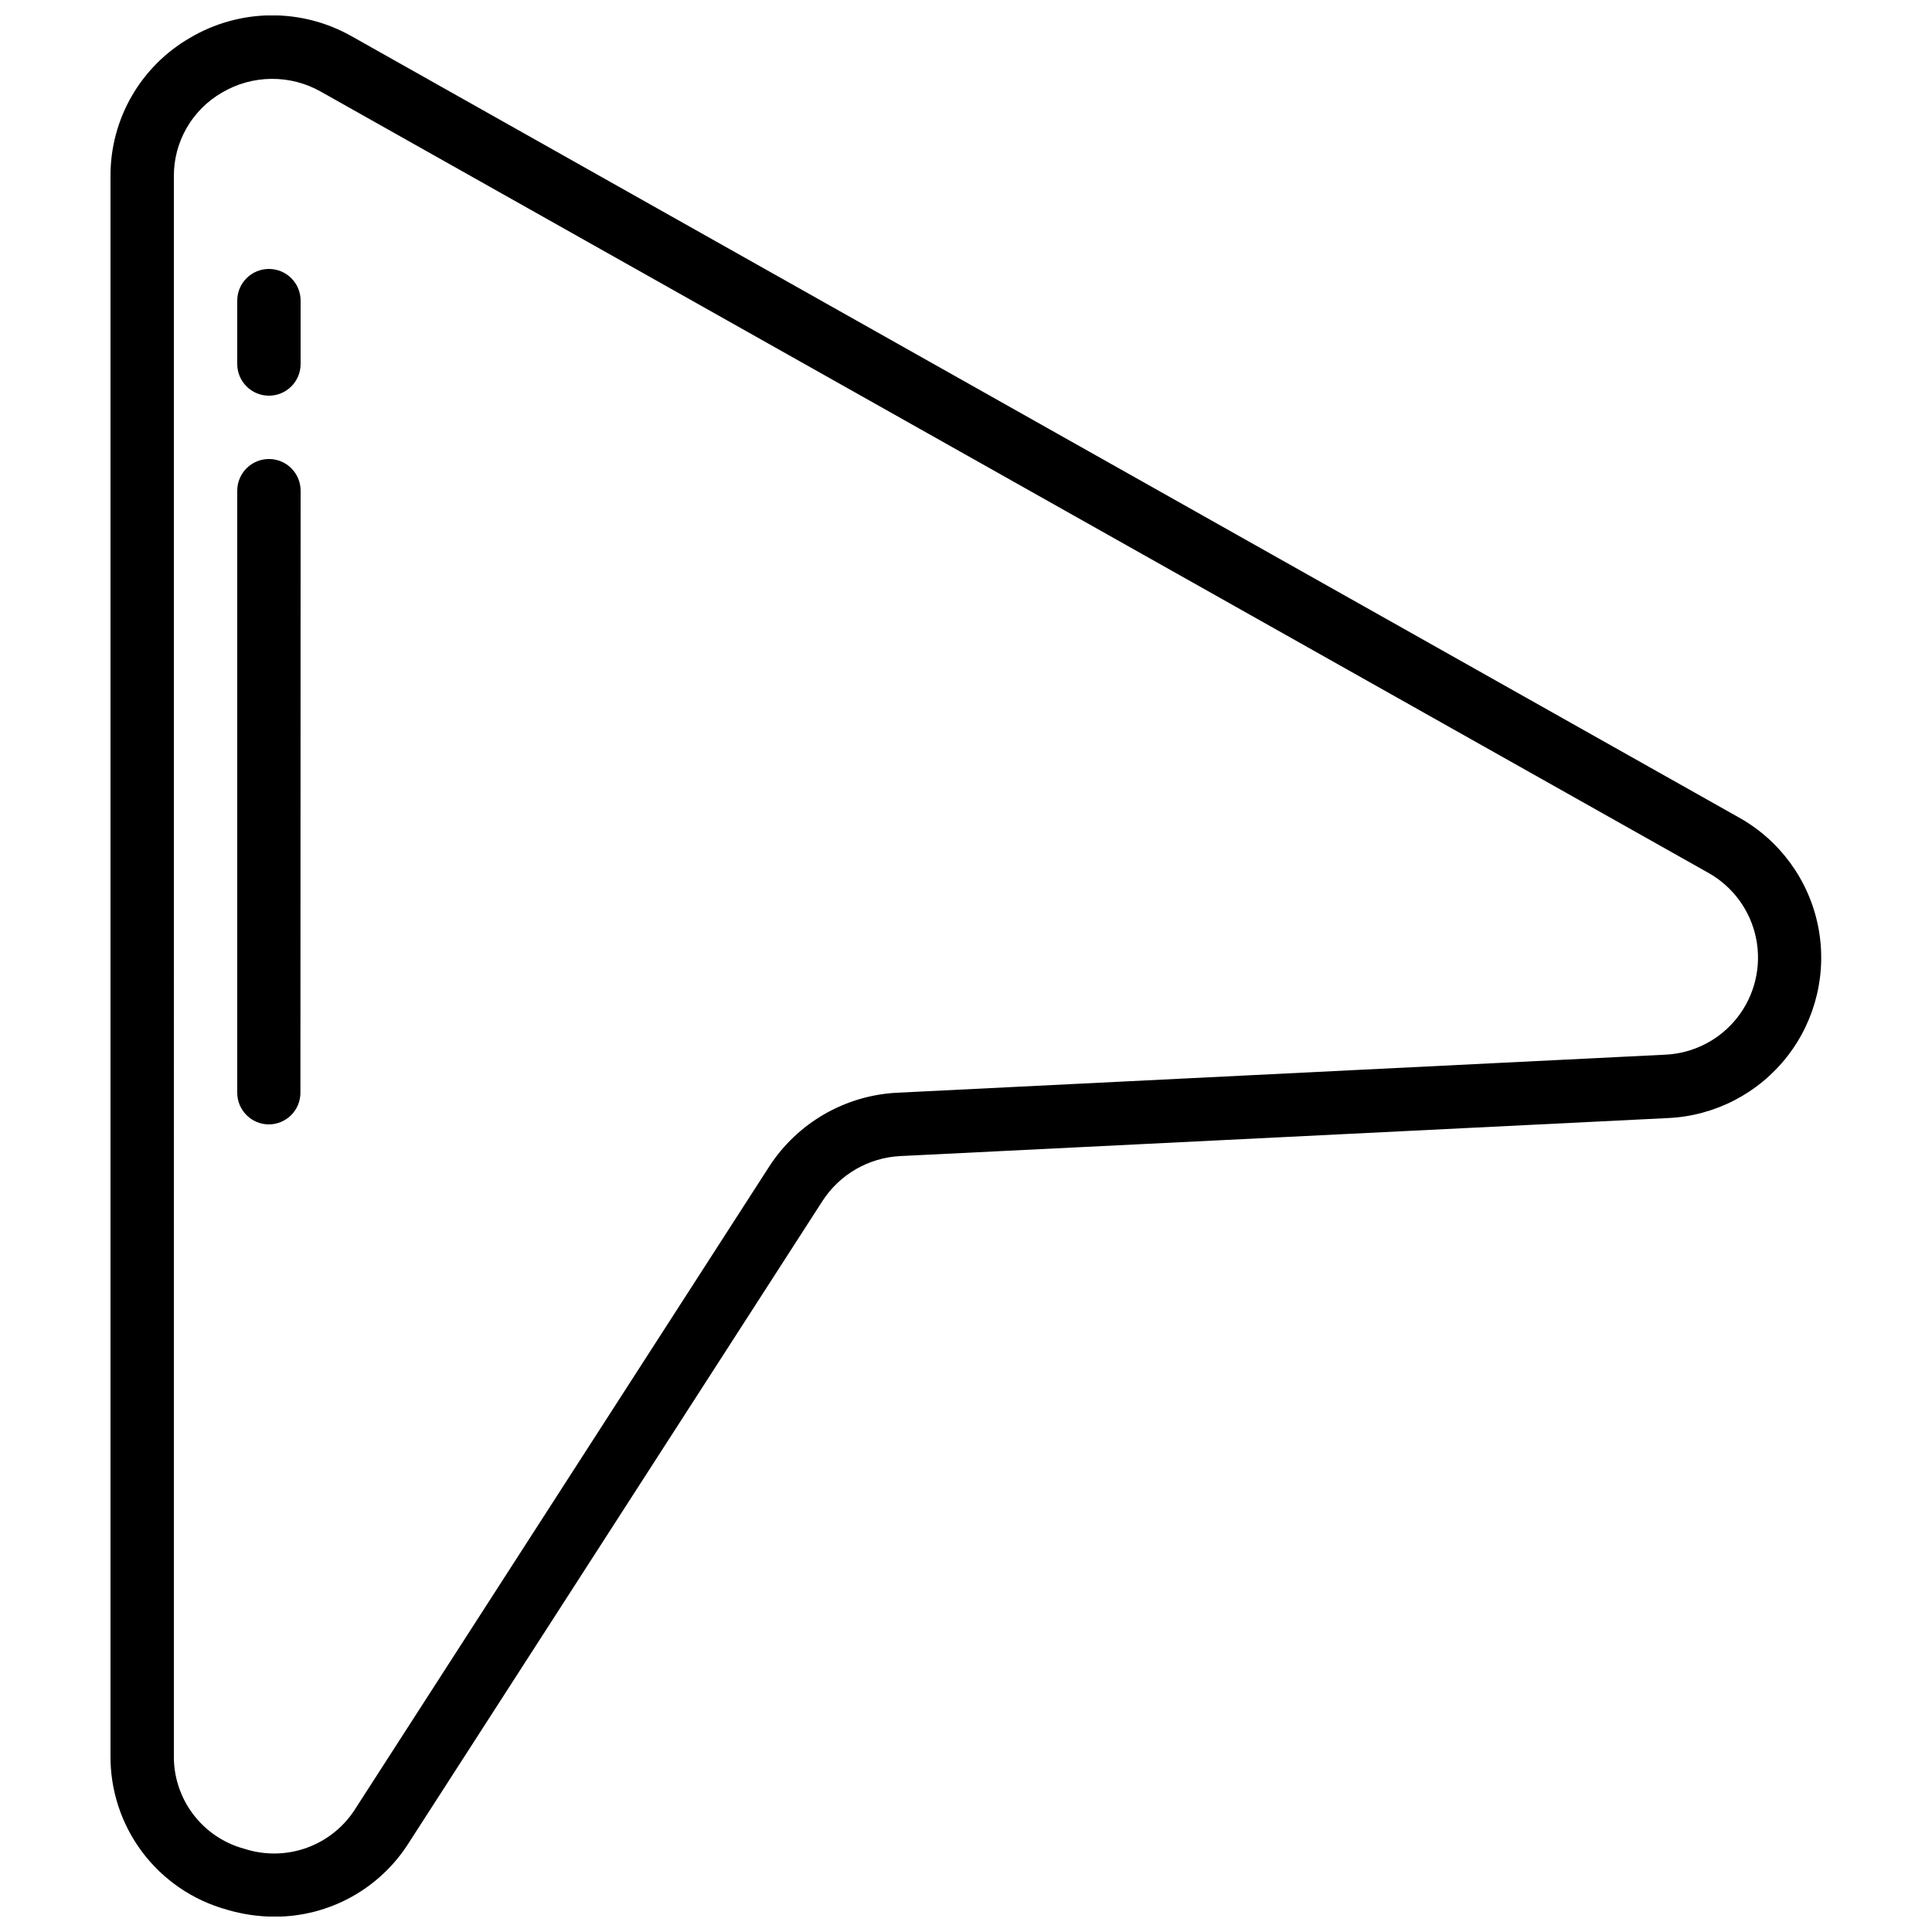 <?xml version="1.0" encoding="UTF-8"?>
<!-- Uploaded to: SVG Repo, www.svgrepo.com, Generator: SVG Repo Mixer Tools -->
<svg width="800px" height="800px" version="1.1" viewBox="144 144 512 512" xmlns="http://www.w3.org/2000/svg">
 <defs>
  <clipPath id="a">
   <path d="m173 148.09h454v503.81h-454z"/>
  </clipPath>
 </defs>
 <g clip-path="url(#a)">
  <path d="m204.1 650.08c4.133 1.227 8.422 1.855 12.738 1.863 14.473 0 27.93-7.457 35.602-19.734l109.51-169.91c4.555-7.062 12.23-11.5 20.621-11.926l203.46-10.074c12.414-0.566 23.961-6.531 31.605-16.328 7.644-9.793 10.625-22.441 8.16-34.621-2.469-12.18-10.137-22.672-20.992-28.723l-367.51-206.96c-6.555-3.734-13.984-5.668-21.527-5.602-7.547 0.066-14.941 2.125-21.43 5.973-6.43 3.711-11.762 9.059-15.457 15.492-3.699 6.438-5.629 13.738-5.594 21.16v418.38c-0.117 9.281 2.844 18.336 8.418 25.754s13.453 12.781 22.398 15.25zm-14.023-459.38c-0.02-4.488 1.148-8.902 3.391-12.797 2.238-3.891 5.465-7.121 9.355-9.363 3.969-2.344 8.484-3.602 13.094-3.641 4.609-0.043 9.148 1.137 13.156 3.414l367.52 206.92c6.606 3.652 11.277 10.016 12.781 17.41 1.504 7.398-0.312 15.082-4.969 21.02-4.656 5.941-11.684 9.539-19.223 9.844l-203.47 10.078c-13.801 0.707-26.418 8.012-33.906 19.625l-109.49 169.9c-2.992 4.848-7.519 8.551-12.863 10.52-5.348 1.969-11.195 2.086-16.617 0.34-5.461-1.453-10.273-4.695-13.676-9.207-3.398-4.512-5.191-10.035-5.082-15.684z"/>
 </g>
 <path d="m215.27 248.86c2.227 0 4.363-0.883 5.938-2.461 1.574-1.574 2.457-3.707 2.457-5.938v-16.793c0-4.637-3.758-8.395-8.395-8.395s-8.398 3.758-8.398 8.395v16.793c0 2.231 0.887 4.363 2.461 5.938 1.574 1.578 3.711 2.461 5.938 2.461z"/>
 <path d="m215.22 441.98c2.227 0 4.363-0.887 5.938-2.461 1.574-1.574 2.457-3.711 2.457-5.938l0.051-159.54c0-4.637-3.758-8.398-8.395-8.398s-8.398 3.762-8.398 8.398v159.54c0 4.617 3.731 8.367 8.348 8.398z"/>
</svg>